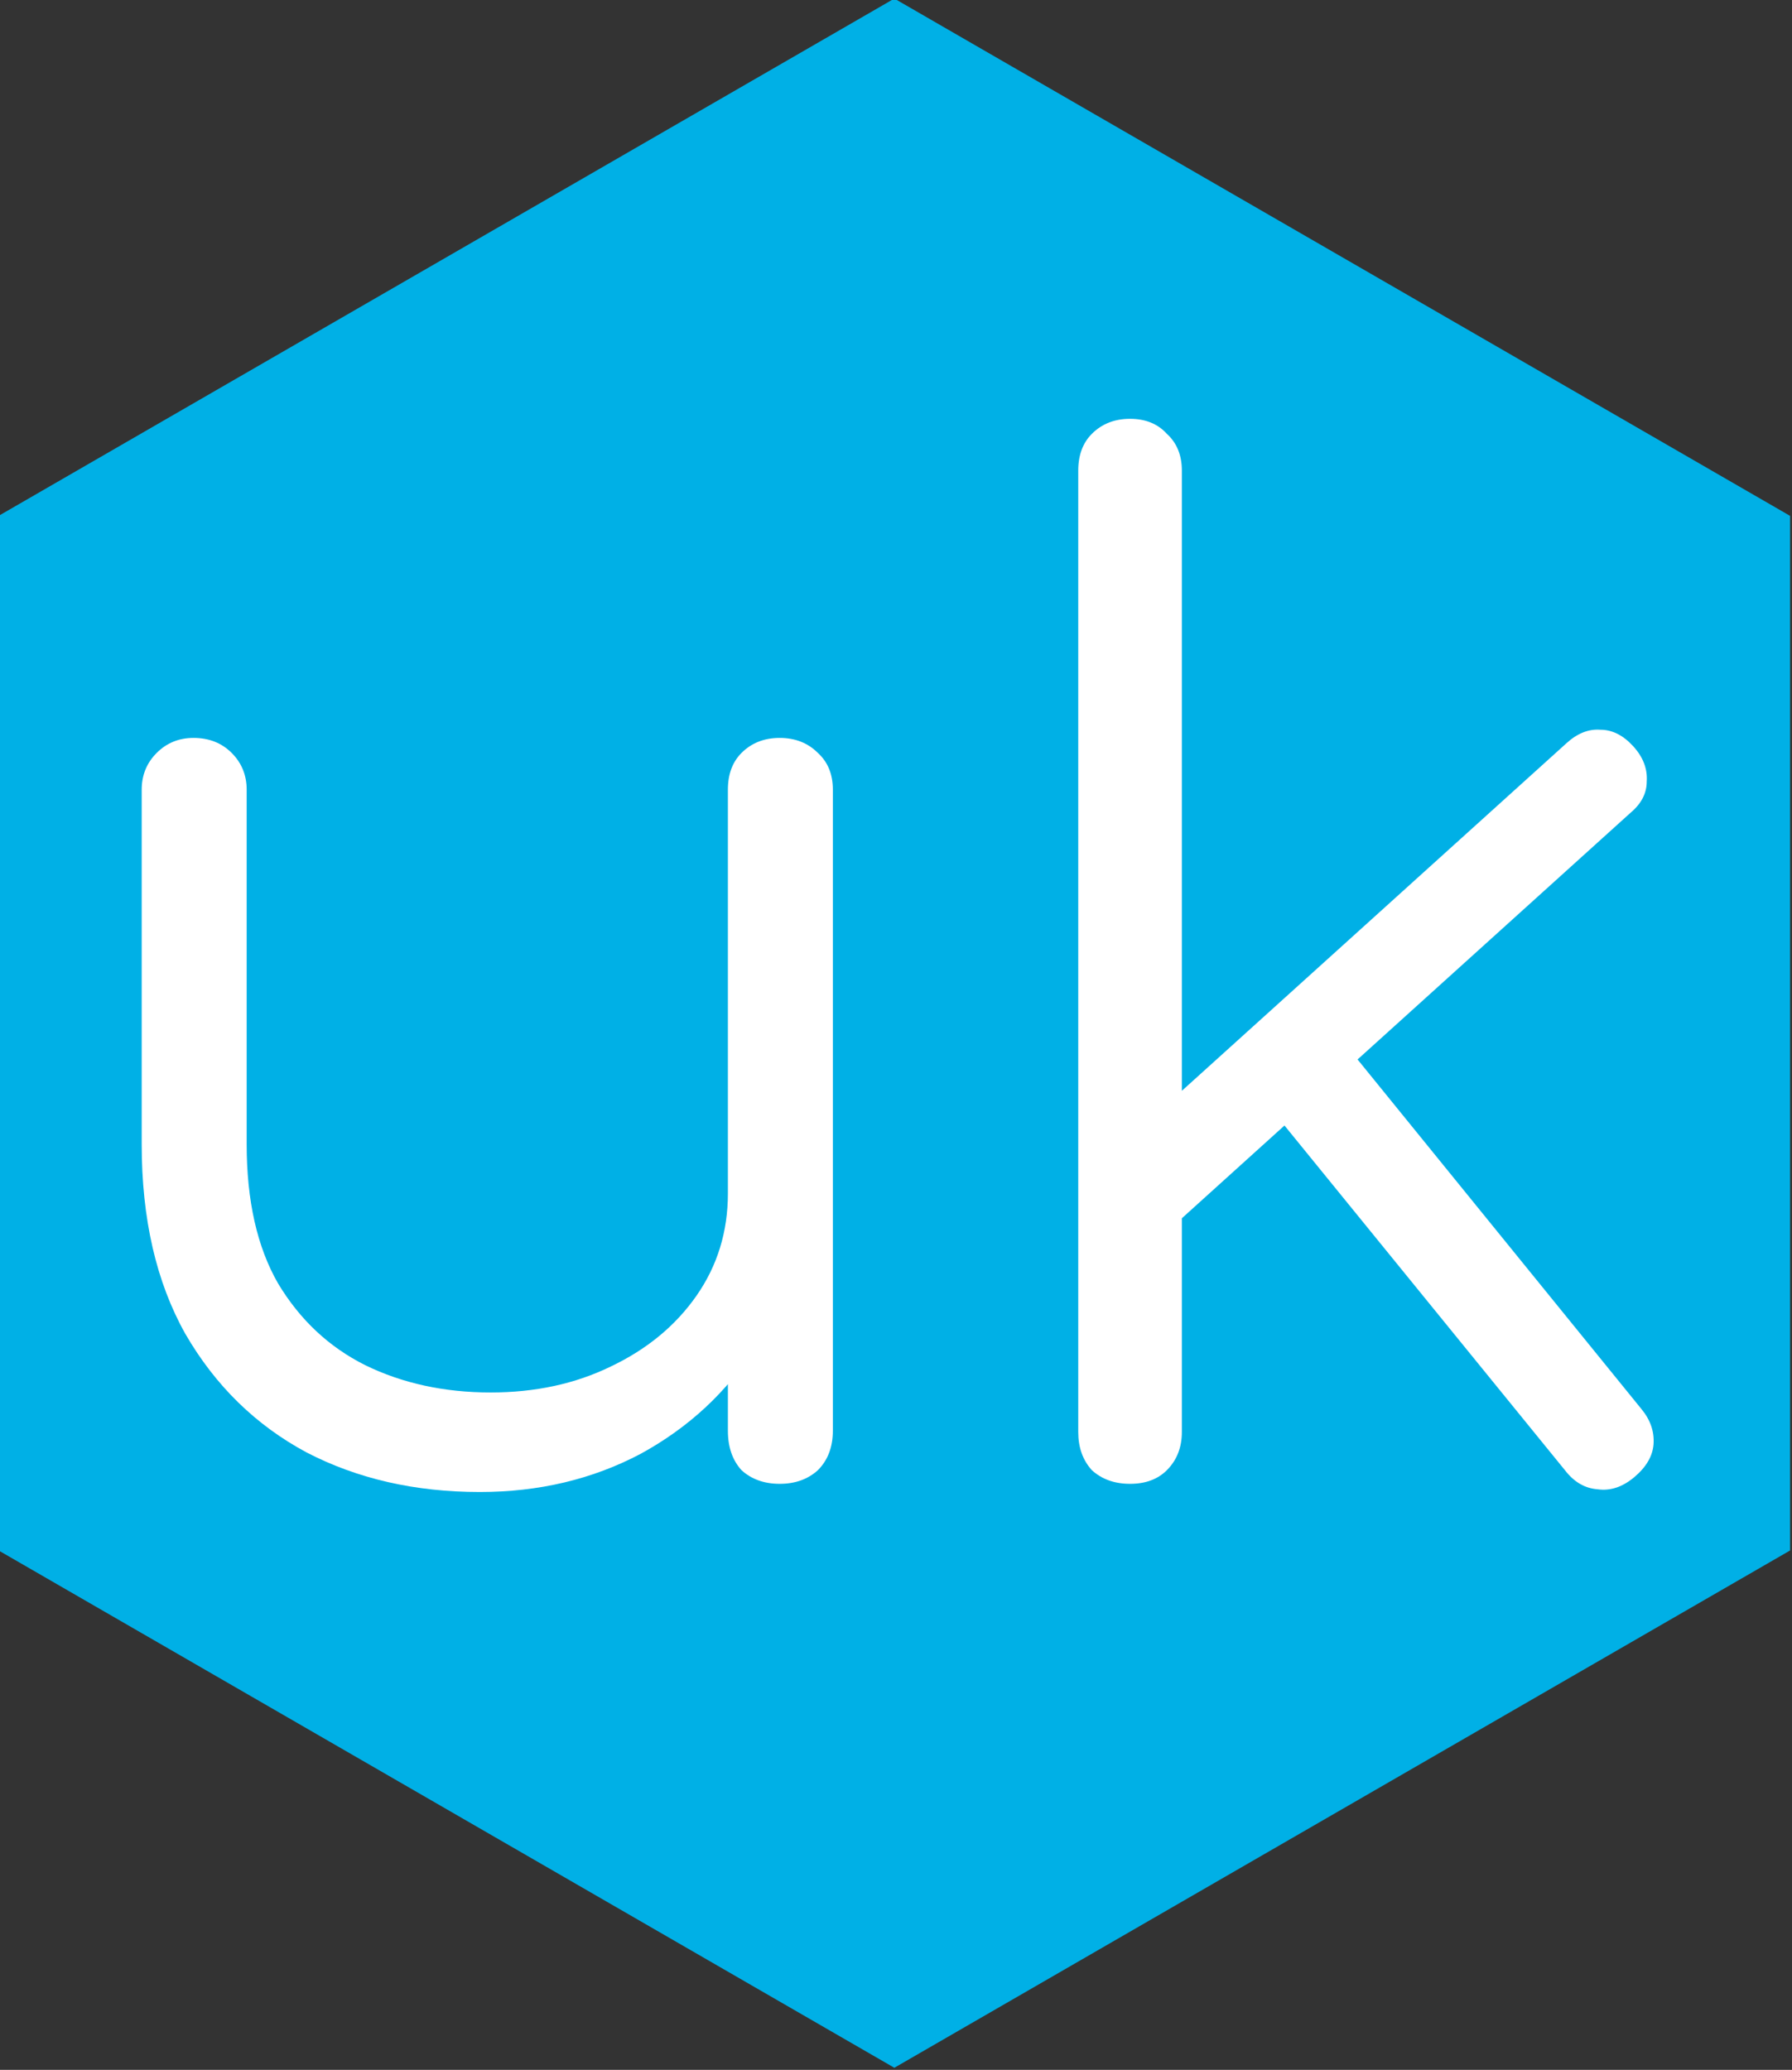 <?xml version="1.0" encoding="UTF-8" standalone="no"?>
<!-- Created with Inkscape (http://www.inkscape.org/) -->

<svg
   width="33.441mm"
   height="38.615mm"
   viewBox="0 0 33.441 38.615"
   version="1.1"
   id="svg5"
   inkscape:export-filename="newtitle4.svg"
   inkscape:export-xdpi="96"
   inkscape:export-ydpi="96"
   sodipodi:docname="favicon.svg"
   inkscape:version="1.2-beta (1b65182ce9, 2022-04-05)"
   xmlns:inkscape="http://www.inkscape.org/namespaces/inkscape"
   xmlns:sodipodi="http://sodipodi.sourceforge.net/DTD/sodipodi-0.dtd"
   xmlns="http://www.w3.org/2000/svg"
   xmlns:svg="http://www.w3.org/2000/svg">
  <rect x="0" y="0" width="33.441" height="38.615" fill="#333333" stroke="none"/>
  <sodipodi:namedview
     id="namedview7"
     pagecolor="#ffffff"
     bordercolor="#999999"
     borderopacity="1"
     inkscape:pageshadow="0"
     inkscape:pageopacity="0"
     inkscape:pagecheckerboard="true"
     inkscape:deskcolor="#d1d1d1"
     inkscape:document-units="mm"
     showgrid="false"
     showborder="true"
     shape-rendering="auto"
     inkscape:zoom="2"
     inkscape:cx="36.5"
     inkscape:cy="105.75"
     inkscape:window-width="958"
     inkscape:window-height="1018"
     inkscape:window-x="-7"
     inkscape:window-y="0"
     inkscape:window-maximized="0"
     inkscape:current-layer="layer2" />
  <defs
     id="defs2">
    <rect
       x="104.698"
       y="324.696"
       width="480.283"
       height="159.335"
       id="rect113" />
  </defs>
  <g
     inkscape:groupmode="layer"
     id="layer2"
     inkscape:label="Layer 2"
     style="display:inline;fill:#666666"
     transform="translate(-80.381,-0.729)">
    <path
       sodipodi:type="star"
       style="fill:#00b0e6;fill-opacity:1;stroke-width:0.265"
       id="path1896"
       inkscape:flatsided="true"
       sodipodi:sides="6"
       sodipodi:cx="114.56458"
       sodipodi:cy="119.0625"
       sodipodi:r1="21.445944"
       sodipodi:r2="18.572733"
       sodipodi:arg1="-1.5707963"
       sodipodi:arg2="-1.0471976"
       inkscape:rounded="0"
       inkscape:randomized="0"
       d="m 114.565,97.617 18.573,10.723 -10e-6,21.446 -18.573,10.723 -18.573,-10.723 10e-7,-21.446 z"
       transform="matrix(0.9,0,0,0.9,-6.038,-87.153)"
       inkscape:transform-center-y="-1.0144582e-06" />
  </g>
  <g
     inkscape:label="Layer 1"
     inkscape:groupmode="layer"
     id="layer1"
     style="display:inline;fill:#ffffff"
     transform="translate(-80.381,-0.074)">
    <g
       aria-label="melee.uk"
       transform="matrix(0.265,0,0,0.265,-29.104,-81.569)"
       id="text111"
       style="font-size:96px;font-family:Comfortaa;-inkscape-font-specification:Comfortaa;white-space:pre;shape-inside:url(#rect113);display:inline">
      <path
         d="m 446.937,413.124 q -6.816,0 -12.192,-2.784 -5.376,-2.88 -8.544,-8.352 -3.072,-5.472 -3.072,-13.344 v -24.96 q 0,-1.536 1.056,-2.592 1.056,-1.056 2.592,-1.056 1.632,0 2.688,1.056 1.056,1.056 1.056,2.592 v 24.96 q 0,5.952 2.208,9.792 2.304,3.84 6.144,5.76 3.936,1.92 8.832,1.92 4.704,0 8.448,-1.824 3.84,-1.824 6.048,-4.992 2.208,-3.168 2.208,-7.2 h 5.28 q -0.288,6.048 -3.36,10.848 -2.976,4.704 -8.064,7.488 -5.088,2.688 -11.328,2.688 z m 21.12,-0.576 q -1.632,0 -2.688,-0.96 -0.96,-1.056 -0.96,-2.784 v -45.12 q 0,-1.632 0.96,-2.592 1.056,-1.056 2.688,-1.056 1.632,0 2.688,1.056 1.056,0.96 1.056,2.592 v 45.12 q 0,1.728 -1.056,2.784 -1.056,0.96 -2.688,0.96 z"
         id="path877" />
      <path
         d="m 495.129,394.98 -4.512,-4.896 32.832,-29.664 q 1.152,-1.056 2.4,-0.96 1.248,0 2.304,1.152 1.056,1.152 0.96,2.496 0,1.248 -1.152,2.208 z m -2.4,17.568 q -1.632,0 -2.688,-0.96 -0.96,-1.056 -0.96,-2.688 v -67.68 q 0,-1.632 0.96,-2.592 1.056,-1.056 2.688,-1.056 1.632,0 2.592,1.056 1.056,0.96 1.056,2.592 v 67.68 q 0,1.632 -1.056,2.688 -0.96,0.96 -2.592,0.96 z m 35.52,-0.48 q -1.248,1.056 -2.592,0.864 -1.344,-0.096 -2.304,-1.344 l -21.408,-26.304 5.184,-4.608 21.6,26.592 q 0.96,1.152 0.864,2.496 -0.096,1.248 -1.344,2.304 z"
         id="path879"
         style="display:inline" />
    </g>
  </g>
</svg>
